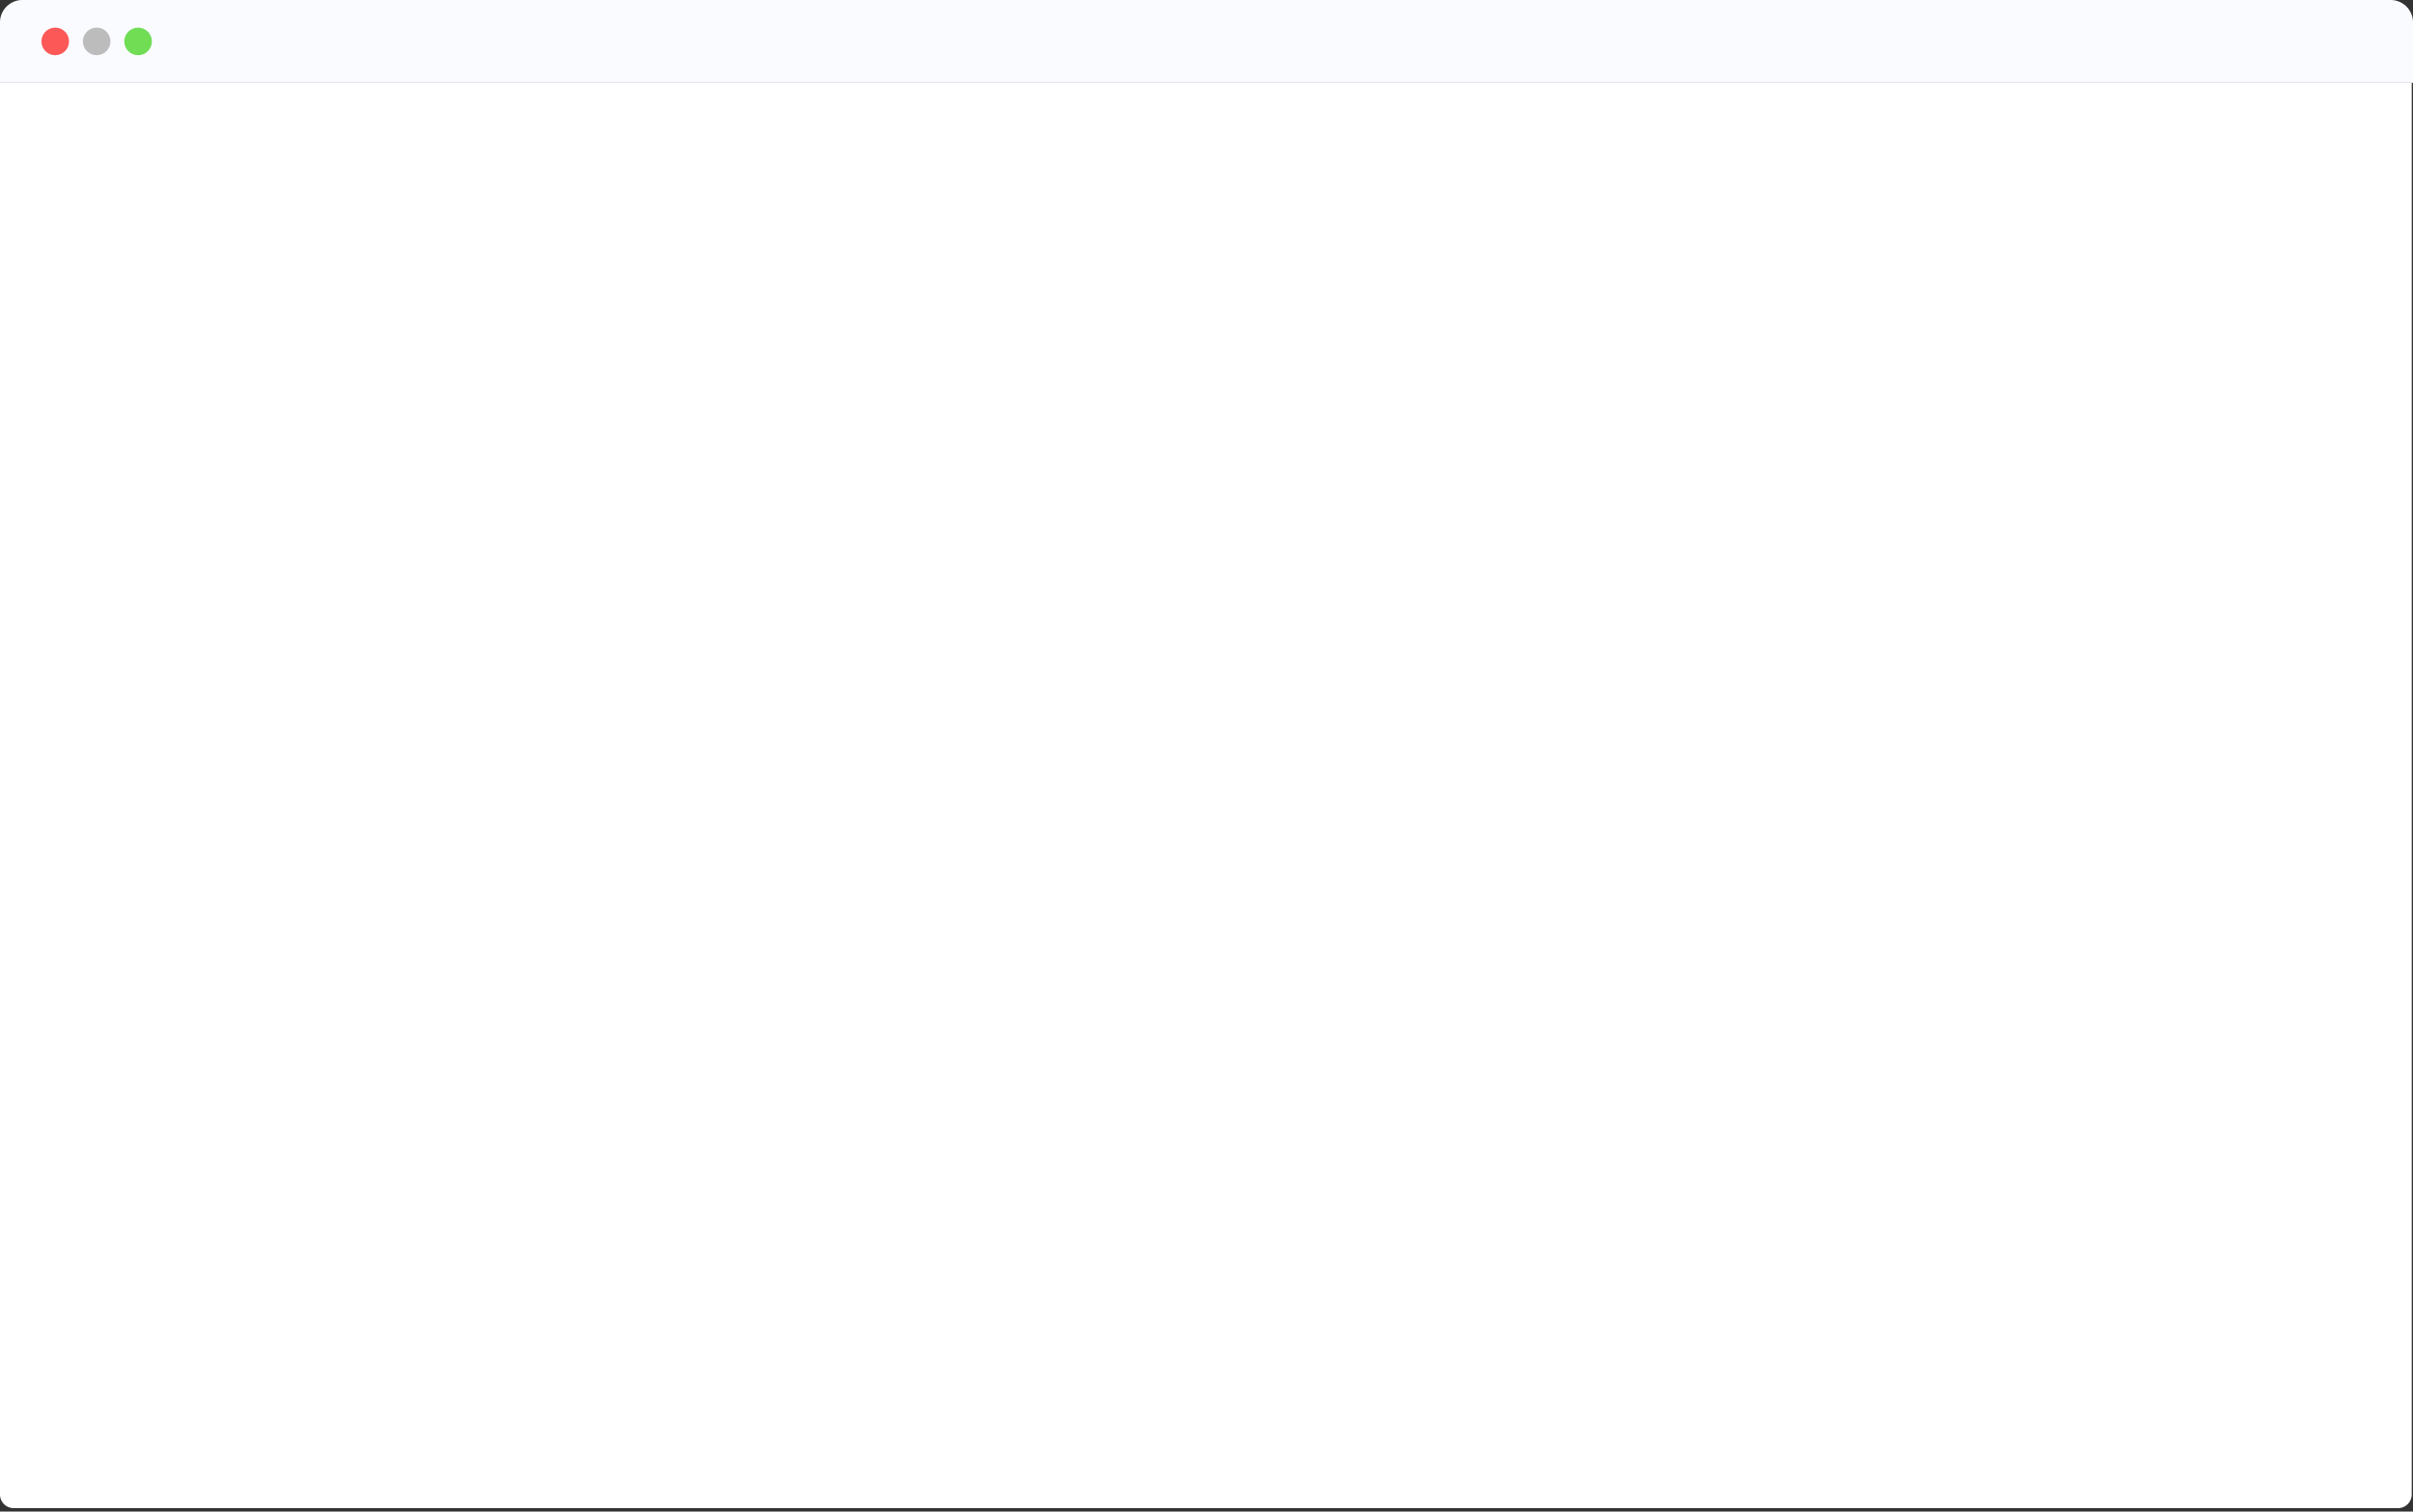 <svg width="699" height="438" xmlns="http://www.w3.org/2000/svg"><rect width="100%" height="100%" fill="#333333" stroke="none"/><g fill="none" fill-rule="evenodd"><path d="M0 24h698.63v409.05a3.962 3.962 0 0 1-3.961 3.962H3.962A3.962 3.962 0 0 1 0 433.05V24z" fill="#FFF"/><path d="M6.484 0h686.032A6.484 6.484 0 0 1 699 6.484V24H0V6.484A6.484 6.484 0 0 1 6.484 0z" fill="#FAFBFF"/><g transform="translate(12 8)"><circle fill="#FC5858" cx="4" cy="4" r="4"/><circle fill="#BCBCBC" cx="16" cy="4" r="4"/><circle fill="#70DD55" cx="28" cy="4" r="4"/></g></g></svg>